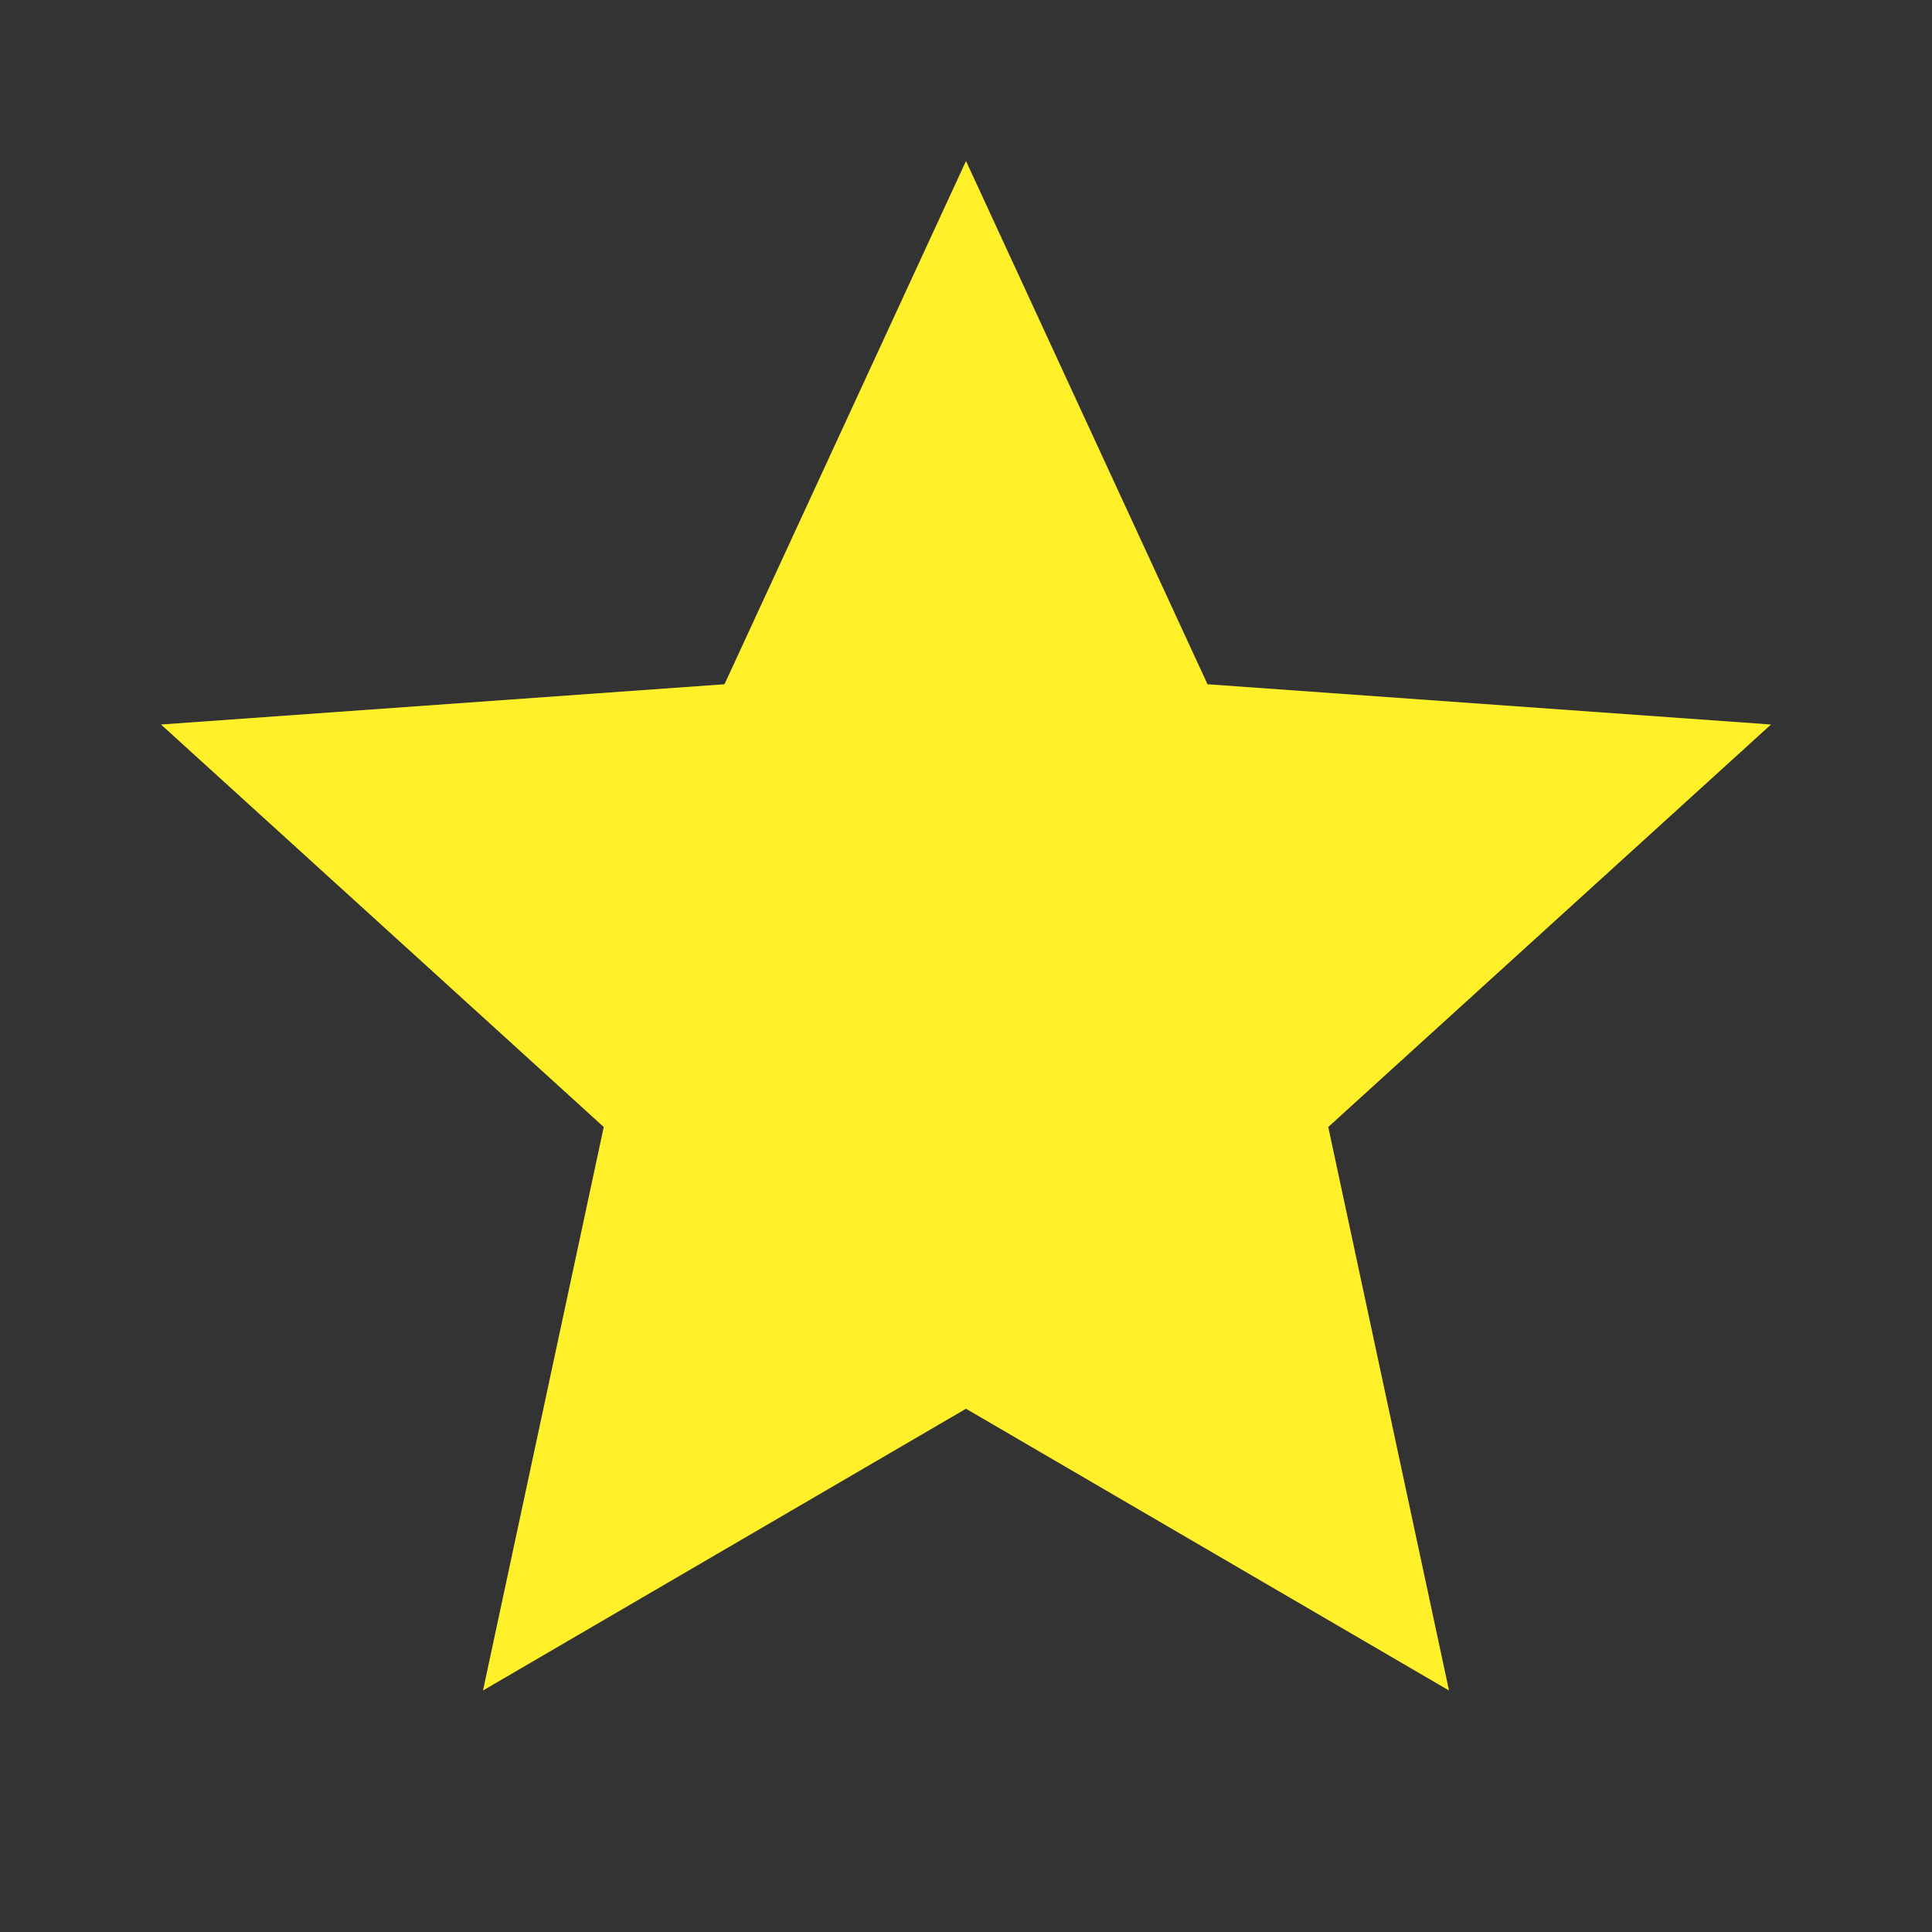<svg
                                                                width="48"
                                                                height="48"
                                                              
                                                                xmlns="http://www.w3.org/2000/svg"
                                                                xmlns:svg="http://www.w3.org/2000/svg">

                                                                <rect width="100%" height="100%" fill="#333333" stroke="none"/>

                                                                <path
                                                                    fill="#000"
                                                                    d="m24 4-6 13-14 1 11 10-3 14 12-7 12 7-3-14 11-10-14-1z"
                                                                    id="path9"
                                                                    style="fill:#fff02a;fill-opacity:1" />

                                                            </svg>